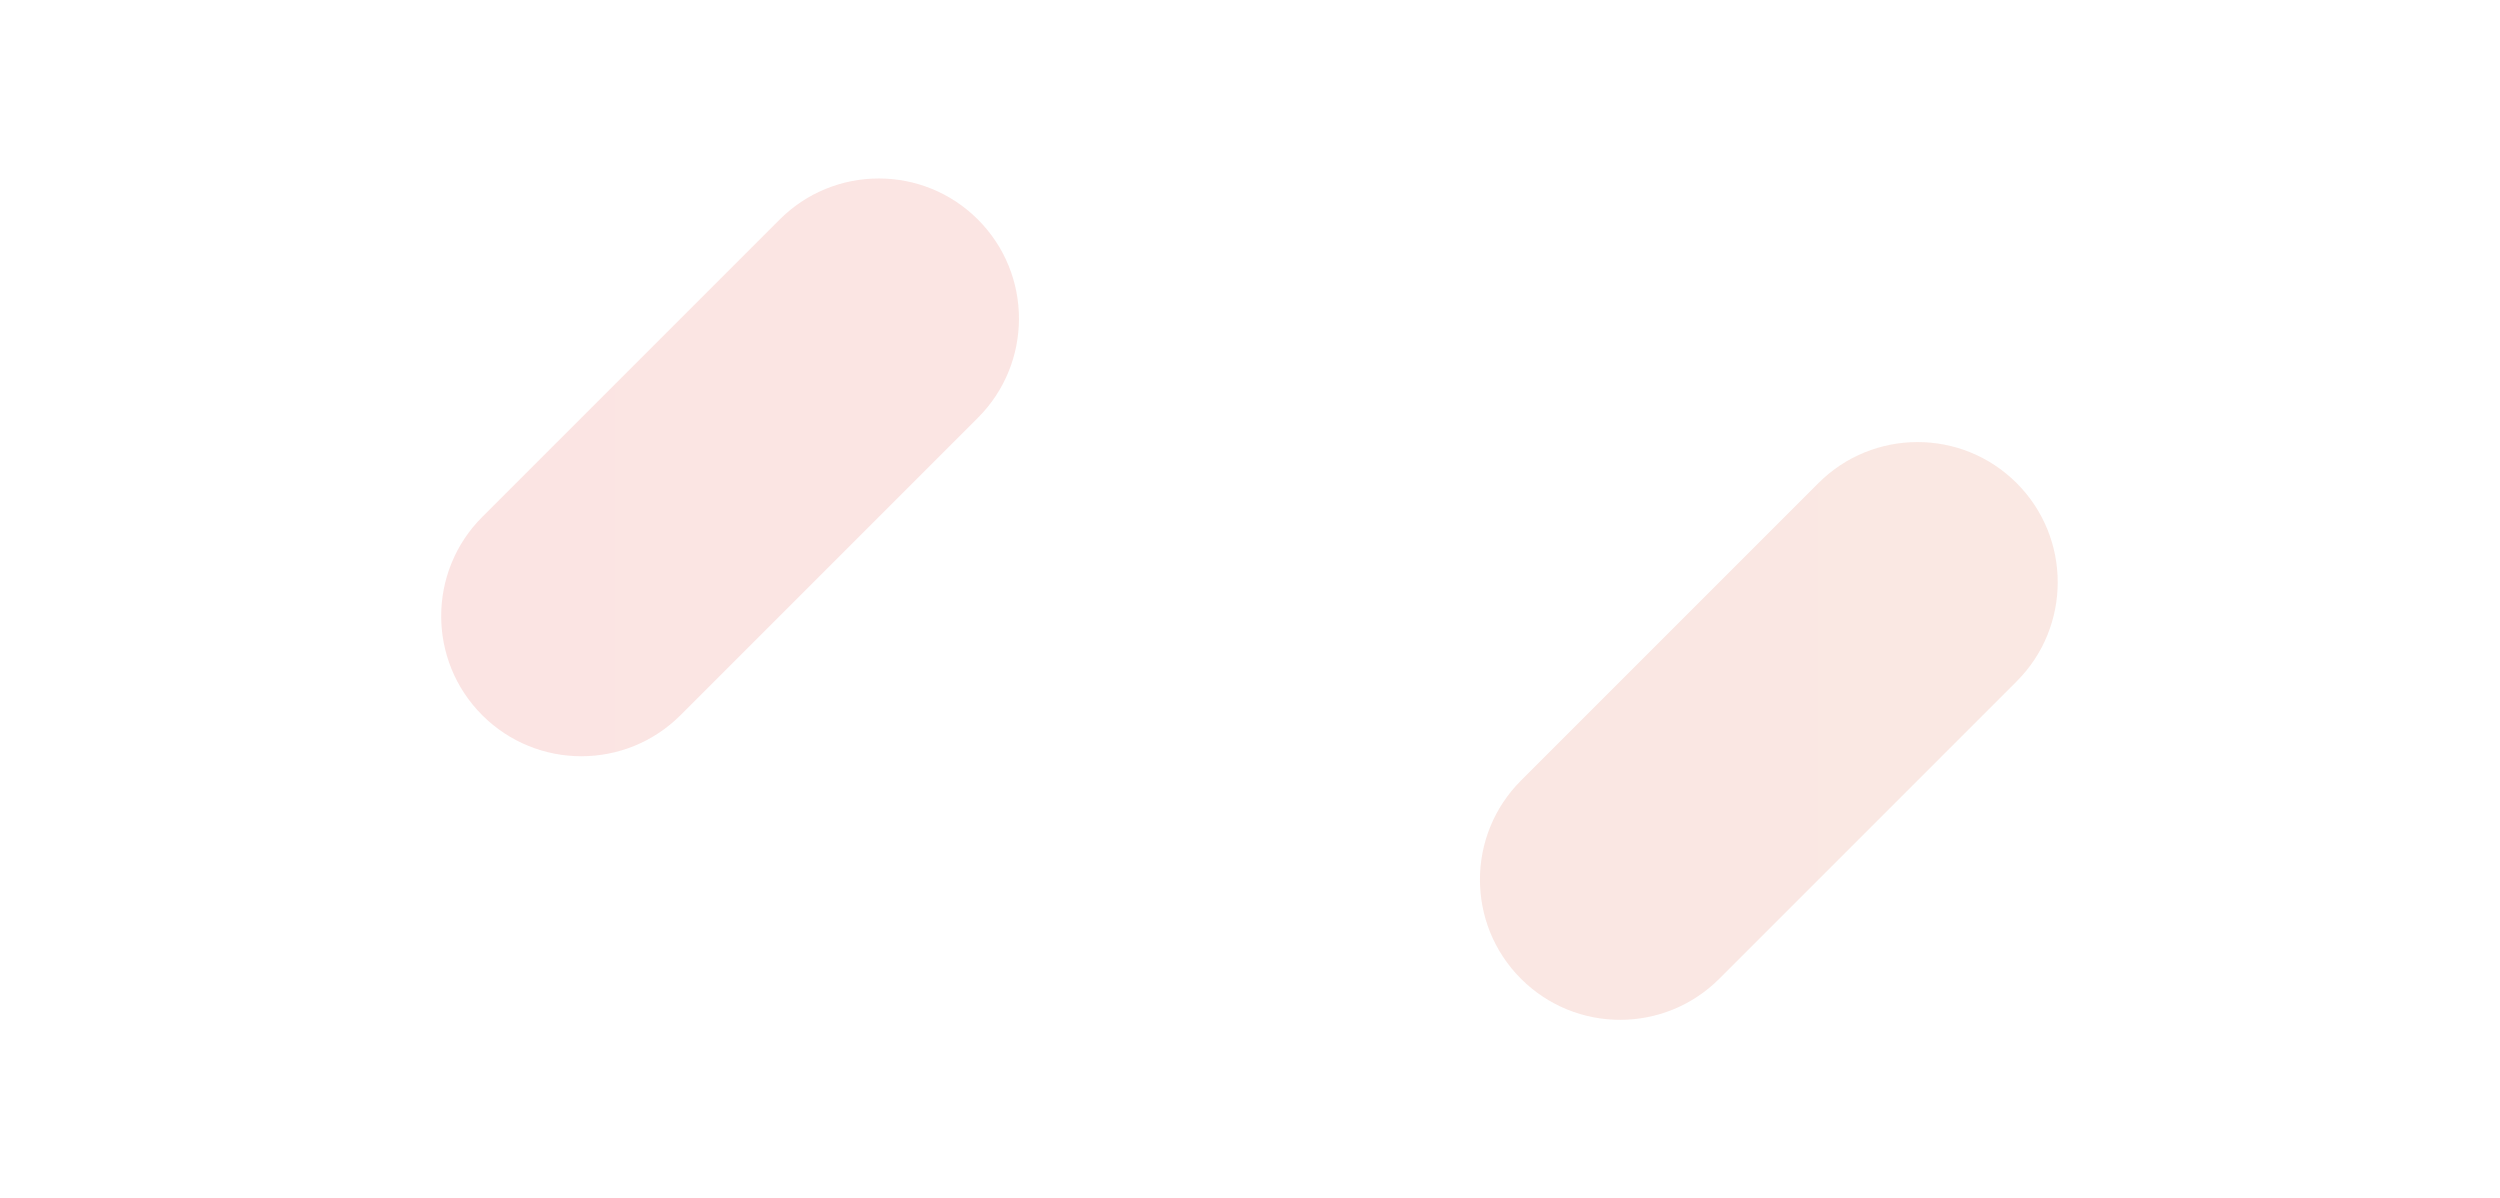 <svg xmlns="http://www.w3.org/2000/svg" width="1025" height="491" fill="none" xmlns:v="https://vecta.io/nano"><defs><linearGradient id="A" x1="13.867" y1="491" x2="1000.34" y2="491" gradientUnits="userSpaceOnUse"><stop stop-color="#e14341"/><stop offset="1" stop-color="#de6b43"/></linearGradient></defs><path opacity=".15" fill-rule="evenodd" d="M400.931 171.305c22.454-22.454 22.46-58.853.014-81.299s-58.845-22.44-81.299.014L197.733 211.933c-22.454 22.454-22.461 58.853-.014 81.299s58.845 22.44 81.299-.014l121.913-121.913zm222.676 229.999c-22.446-22.447-22.44-58.845.014-81.299l121.913-121.913c22.454-22.454 58.853-22.461 81.299-.015s22.44 58.845-.014 81.299L704.906 401.289c-22.454 22.454-58.853 22.461-81.299.015z" fill="url(#A)"/></svg>